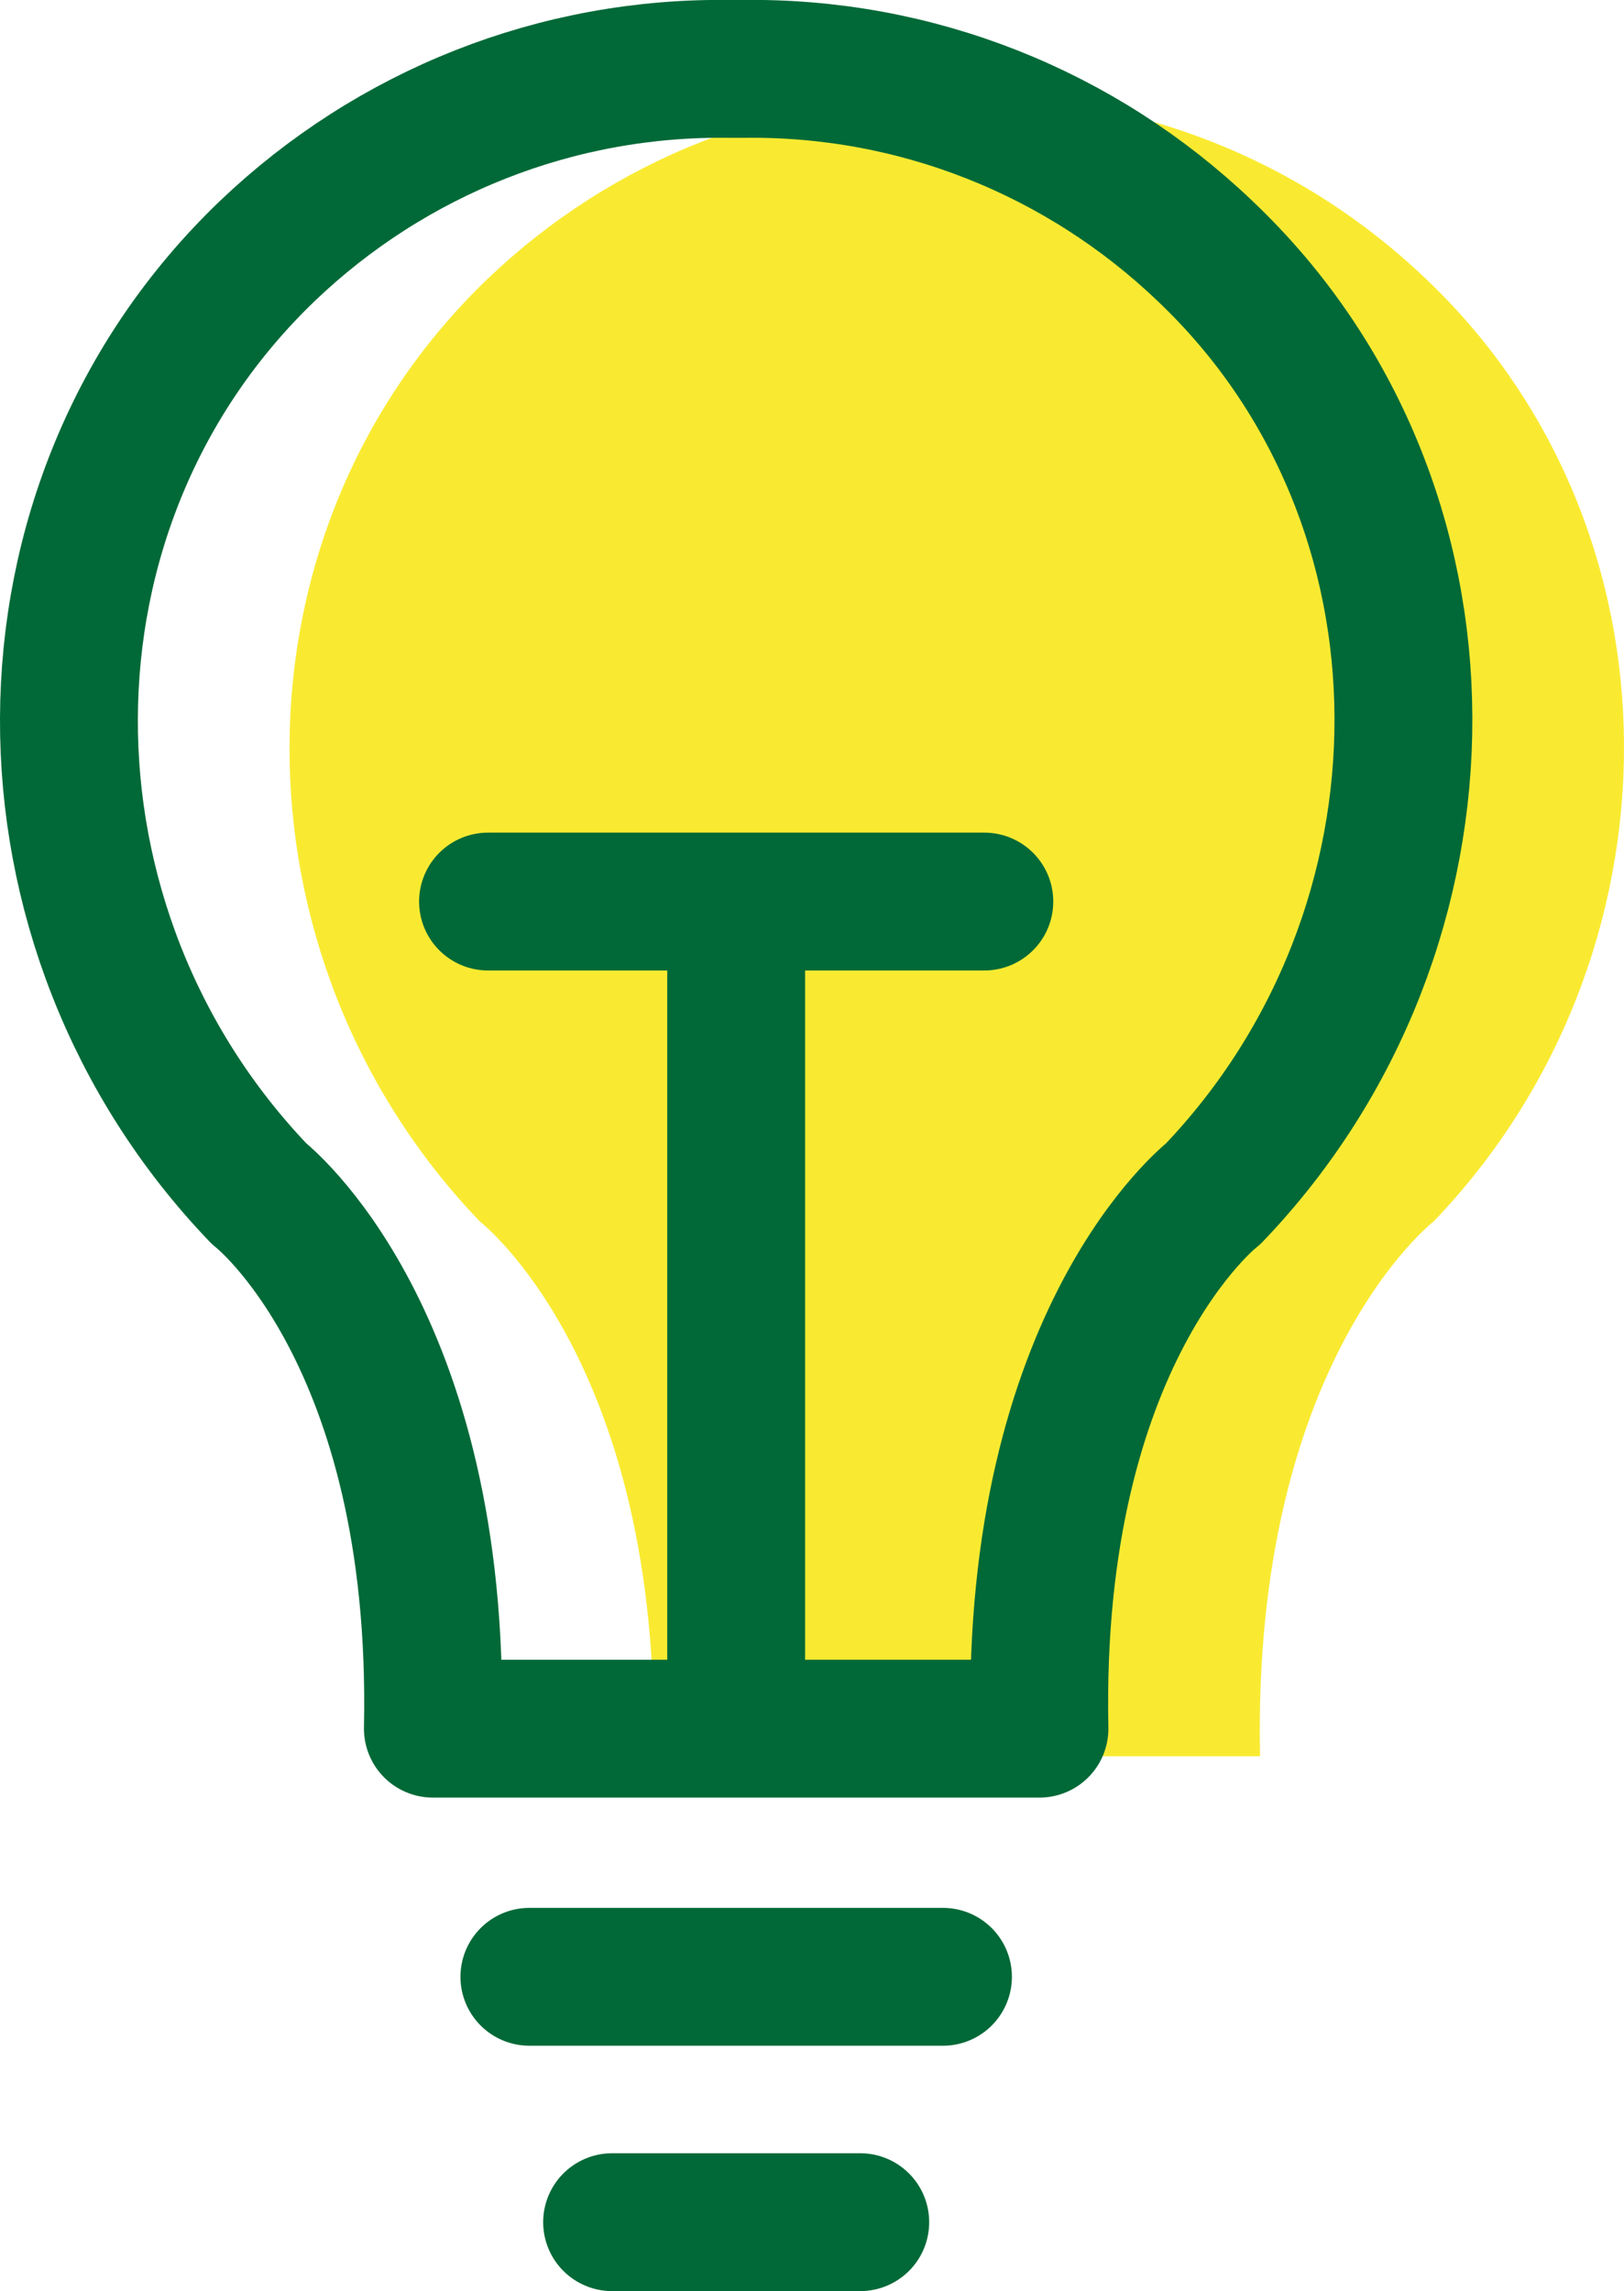 <?xml version="1.0" encoding="utf-8"?>
<!-- Generator: Adobe Illustrator 22.1.0, SVG Export Plug-In . SVG Version: 6.00 Build 0)  -->
<svg version="1.1" id="Layer_1" xmlns="http://www.w3.org/2000/svg" xmlns:xlink="http://www.w3.org/1999/xlink" x="0px" y="0px"
	 viewBox="0 0 58.9 83.1" style="enable-background:new 0 0 58.9 83.1;" xml:space="preserve">
<style type="text/css">
	.st0{fill:#F9EA31;}
	.st1{fill:none;stroke:#006937;stroke-width:5;stroke-linecap:round;stroke-linejoin:round;}
</style>
<title>Asset 3</title>
<g id="Layer_2_1_">
	<g id="Layer_1-2">
		<path class="st0" d="M34.5,3.5c-6.3-0.1-12.3,2.3-16.8,6.6c-9.6,9.2-9.5,24.6-0.3,34.2c0,0,6.6,5.1,6.3,19.4h22
			C45.4,49.4,52,44.3,52,44.3c9.2-9.6,9.3-25.1-0.3-34.2c-4.5-4.3-10.5-6.7-16.8-6.6H34.5z"/>
		<path class="st1" d="M26.5,2.5C20.2,2.4,14.2,4.8,9.7,9.1c-9.6,9.2-9.5,24.6-0.3,34.2c0,0,6.6,5.1,6.3,19.4h22
			C37.4,48.4,44,43.3,44,43.3c9.2-9.6,9.3-25.1-0.3-34.2c-4.5-4.3-10.5-6.7-16.8-6.6H26.5z"/>
		<line class="st1" x1="31.2" y1="80.6" x2="22.2" y2="80.6"/>
		<line class="st1" x1="34.2" y1="71.7" x2="19.2" y2="71.7"/>
		<line class="st1" x1="17.7" y1="32.7" x2="35.7" y2="32.7"/>
		<line class="st1" x1="26.7" y1="34" x2="26.7" y2="61.8"/>
	</g>
</g>
</svg>
